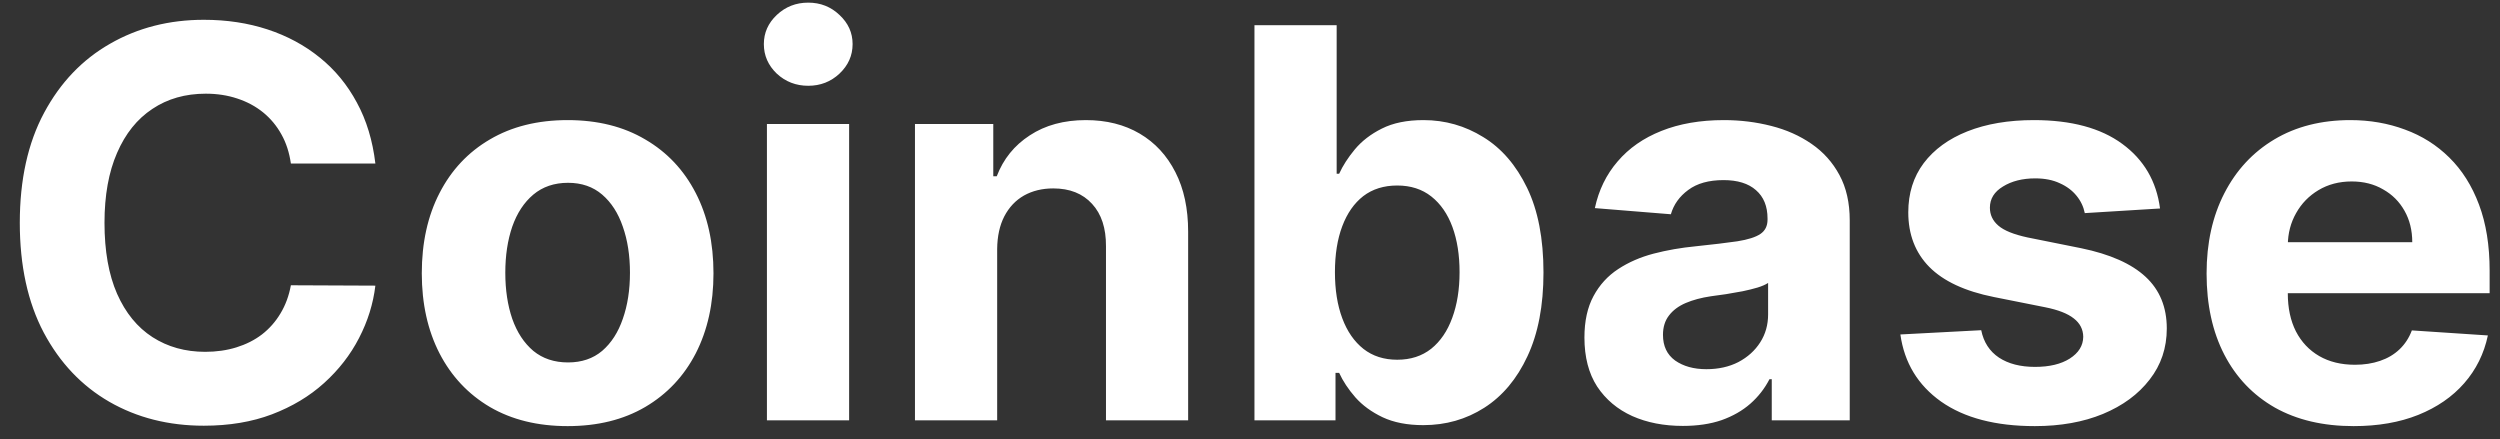 <svg width="74" height="13" viewBox="0 0 74 13" fill="none" xmlns="http://www.w3.org/2000/svg">
<rect x="0" y="0" width="74" height="13" fill="#333333" stroke="none"/>
<path d="M11.111 4.84H8.61C8.564 4.517 8.471 4.229 8.33 3.978C8.189 3.723 8.008 3.506 7.788 3.327C7.567 3.148 7.312 3.011 7.022 2.916C6.737 2.821 6.427 2.773 6.092 2.773C5.486 2.773 4.959 2.923 4.51 3.224C4.06 3.521 3.712 3.955 3.465 4.526C3.217 5.094 3.093 5.783 3.093 6.594C3.093 7.427 3.217 8.128 3.465 8.695C3.716 9.262 4.066 9.691 4.515 9.98C4.965 10.269 5.484 10.414 6.074 10.414C6.406 10.414 6.712 10.37 6.994 10.283C7.279 10.195 7.533 10.068 7.753 9.9C7.974 9.729 8.157 9.521 8.302 9.278C8.45 9.034 8.553 8.756 8.61 8.444L11.111 8.455C11.047 8.992 10.885 9.51 10.626 10.009C10.371 10.504 10.026 10.947 9.592 11.339C9.162 11.728 8.648 12.036 8.05 12.264C7.456 12.489 6.784 12.601 6.034 12.601C4.991 12.601 4.058 12.365 3.236 11.893C2.418 11.421 1.77 10.738 1.294 9.843C0.822 8.948 0.586 7.865 0.586 6.594C0.586 5.318 0.826 4.233 1.306 3.338C1.786 2.444 2.437 1.762 3.259 1.294C4.081 0.822 5.006 0.586 6.034 0.586C6.712 0.586 7.34 0.681 7.919 0.871C8.501 1.062 9.017 1.34 9.467 1.705C9.916 2.067 10.281 2.51 10.563 3.036C10.849 3.561 11.031 4.163 11.111 4.84ZM16.802 12.613C15.915 12.613 15.148 12.424 14.501 12.047C13.857 11.667 13.36 11.137 13.01 10.46C12.66 9.778 12.485 8.988 12.485 8.09C12.485 7.184 12.66 6.392 13.01 5.714C13.36 5.033 13.857 4.503 14.501 4.127C15.148 3.746 15.915 3.555 16.802 3.555C17.689 3.555 18.454 3.746 19.098 4.127C19.745 4.503 20.244 5.033 20.594 5.714C20.944 6.392 21.119 7.184 21.119 8.09C21.119 8.988 20.944 9.778 20.594 10.46C20.244 11.137 19.745 11.667 19.098 12.047C18.454 12.424 17.689 12.613 16.802 12.613ZM16.814 10.728C17.217 10.728 17.554 10.614 17.824 10.386C18.095 10.153 18.298 9.837 18.435 9.438C18.576 9.038 18.647 8.583 18.647 8.073C18.647 7.562 18.576 7.108 18.435 6.708C18.298 6.308 18.095 5.992 17.824 5.76C17.554 5.528 17.217 5.411 16.814 5.411C16.406 5.411 16.064 5.528 15.786 5.76C15.511 5.992 15.304 6.308 15.163 6.708C15.026 7.108 14.957 7.562 14.957 8.073C14.957 8.583 15.026 9.038 15.163 9.438C15.304 9.837 15.511 10.153 15.786 10.386C16.064 10.614 16.406 10.728 16.814 10.728ZM22.701 12.441V3.67H25.134V12.441H22.701ZM23.923 2.539C23.562 2.539 23.251 2.419 22.992 2.179C22.738 1.935 22.61 1.644 22.61 1.305C22.61 0.97 22.738 0.683 22.992 0.443C23.251 0.199 23.562 0.078 23.923 0.078C24.285 0.078 24.593 0.199 24.849 0.443C25.107 0.683 25.237 0.97 25.237 1.305C25.237 1.644 25.107 1.935 24.849 2.179C24.593 2.419 24.285 2.539 23.923 2.539ZM29.516 7.37V12.441H27.083V3.67H29.401V5.217H29.504C29.698 4.707 30.024 4.304 30.481 4.007C30.938 3.706 31.492 3.555 32.143 3.555C32.752 3.555 33.283 3.689 33.736 3.955C34.189 4.222 34.541 4.602 34.792 5.097C35.044 5.588 35.169 6.175 35.169 6.856V12.441H32.737V7.29C32.74 6.753 32.603 6.335 32.325 6.034C32.047 5.729 31.665 5.577 31.177 5.577C30.85 5.577 30.561 5.647 30.309 5.788C30.062 5.929 29.868 6.135 29.727 6.405C29.59 6.672 29.52 6.993 29.516 7.37ZM37.132 12.441V0.746H39.565V5.143H39.639C39.746 4.907 39.9 4.667 40.102 4.423C40.308 4.176 40.574 3.97 40.901 3.807C41.233 3.639 41.644 3.555 42.135 3.555C42.775 3.555 43.365 3.723 43.905 4.058C44.446 4.389 44.878 4.89 45.202 5.56C45.525 6.226 45.687 7.062 45.687 8.067C45.687 9.045 45.529 9.872 45.213 10.545C44.901 11.216 44.475 11.724 43.934 12.07C43.397 12.413 42.796 12.584 42.129 12.584C41.657 12.584 41.256 12.506 40.924 12.35C40.597 12.194 40.328 11.998 40.119 11.762C39.91 11.522 39.75 11.28 39.639 11.037H39.531V12.441H37.132ZM39.514 8.056C39.514 8.577 39.586 9.032 39.731 9.42C39.876 9.809 40.085 10.111 40.359 10.328C40.633 10.542 40.966 10.648 41.358 10.648C41.754 10.648 42.089 10.54 42.364 10.323C42.638 10.102 42.845 9.797 42.986 9.409C43.131 9.017 43.203 8.566 43.203 8.056C43.203 7.549 43.133 7.104 42.992 6.719C42.851 6.335 42.643 6.034 42.369 5.817C42.095 5.6 41.758 5.491 41.358 5.491C40.962 5.491 40.627 5.596 40.353 5.805C40.083 6.015 39.876 6.312 39.731 6.696C39.586 7.081 39.514 7.534 39.514 8.056ZM49.812 12.607C49.252 12.607 48.753 12.51 48.316 12.316C47.878 12.118 47.531 11.826 47.276 11.442C47.025 11.054 46.899 10.57 46.899 9.991C46.899 9.504 46.989 9.095 47.168 8.764C47.347 8.432 47.59 8.166 47.899 7.964C48.207 7.762 48.557 7.61 48.949 7.507C49.345 7.404 49.76 7.332 50.194 7.29C50.705 7.237 51.116 7.187 51.428 7.142C51.74 7.092 51.967 7.02 52.108 6.925C52.248 6.83 52.319 6.689 52.319 6.502V6.468C52.319 6.106 52.205 5.826 51.976 5.628C51.752 5.43 51.432 5.331 51.017 5.331C50.579 5.331 50.231 5.429 49.972 5.623C49.713 5.813 49.541 6.053 49.458 6.342L47.208 6.16C47.322 5.627 47.547 5.166 47.882 4.778C48.217 4.385 48.649 4.085 49.178 3.875C49.711 3.662 50.328 3.555 51.028 3.555C51.516 3.555 51.982 3.613 52.427 3.727C52.877 3.841 53.274 4.018 53.621 4.258C53.971 4.498 54.247 4.806 54.449 5.183C54.651 5.556 54.752 6.003 54.752 6.525V12.441H52.444V11.225H52.376C52.235 11.499 52.047 11.741 51.81 11.95C51.575 12.156 51.291 12.318 50.96 12.436C50.628 12.55 50.246 12.607 49.812 12.607ZM50.508 10.928C50.866 10.928 51.182 10.858 51.456 10.717C51.731 10.572 51.946 10.378 52.102 10.134C52.258 9.891 52.336 9.615 52.336 9.306V8.375C52.26 8.425 52.155 8.471 52.022 8.512C51.892 8.55 51.746 8.587 51.582 8.621C51.418 8.651 51.255 8.68 51.091 8.707C50.927 8.729 50.779 8.75 50.645 8.769C50.36 8.811 50.111 8.878 49.897 8.969C49.684 9.061 49.519 9.184 49.401 9.34C49.283 9.493 49.224 9.683 49.224 9.912C49.224 10.243 49.343 10.496 49.583 10.671C49.827 10.842 50.135 10.928 50.508 10.928ZM63.937 6.171L61.71 6.308C61.672 6.118 61.59 5.946 61.465 5.794C61.339 5.638 61.173 5.514 60.968 5.423C60.766 5.328 60.524 5.28 60.242 5.28C59.866 5.28 59.548 5.36 59.289 5.52C59.03 5.676 58.901 5.885 58.901 6.148C58.901 6.358 58.984 6.535 59.152 6.679C59.319 6.824 59.607 6.94 60.014 7.028L61.602 7.347C62.455 7.523 63.09 7.804 63.509 8.193C63.928 8.581 64.137 9.091 64.137 9.723C64.137 10.298 63.968 10.802 63.629 11.236C63.294 11.671 62.833 12.009 62.247 12.253C61.664 12.493 60.992 12.613 60.231 12.613C59.07 12.613 58.145 12.371 57.456 11.887C56.77 11.4 56.369 10.738 56.251 9.9L58.644 9.774C58.716 10.129 58.891 10.399 59.169 10.585C59.447 10.768 59.803 10.86 60.237 10.86C60.663 10.86 61.006 10.778 61.265 10.614C61.527 10.446 61.661 10.231 61.664 9.969C61.661 9.748 61.567 9.567 61.385 9.426C61.202 9.281 60.92 9.171 60.539 9.095L59.02 8.792C58.164 8.621 57.526 8.324 57.107 7.901C56.692 7.479 56.485 6.94 56.485 6.285C56.485 5.722 56.637 5.236 56.942 4.829C57.25 4.422 57.682 4.107 58.238 3.887C58.798 3.666 59.453 3.555 60.203 3.555C61.31 3.555 62.182 3.79 62.818 4.258C63.458 4.726 63.831 5.364 63.937 6.171ZM69.667 12.613C68.764 12.613 67.988 12.43 67.337 12.065C66.689 11.695 66.191 11.174 65.841 10.5C65.49 9.822 65.315 9.021 65.315 8.096C65.315 7.193 65.49 6.401 65.841 5.72C66.191 5.038 66.684 4.507 67.32 4.127C67.959 3.746 68.709 3.555 69.57 3.555C70.148 3.555 70.687 3.649 71.186 3.835C71.688 4.018 72.126 4.294 72.499 4.663C72.876 5.033 73.169 5.497 73.379 6.057C73.588 6.613 73.693 7.264 73.693 8.01V8.678H66.286V7.17H71.403C71.403 6.82 71.327 6.51 71.174 6.24C71.022 5.969 70.811 5.758 70.54 5.606C70.274 5.45 69.964 5.371 69.61 5.371C69.24 5.371 68.913 5.457 68.627 5.628C68.346 5.796 68.125 6.022 67.965 6.308C67.805 6.59 67.723 6.904 67.719 7.25V8.684C67.719 9.118 67.799 9.493 67.959 9.809C68.123 10.125 68.353 10.368 68.65 10.54C68.947 10.711 69.299 10.797 69.707 10.797C69.977 10.797 70.225 10.759 70.449 10.682C70.674 10.606 70.866 10.492 71.026 10.34C71.186 10.188 71.308 10.001 71.391 9.78L73.641 9.929C73.527 10.469 73.293 10.941 72.939 11.345C72.589 11.745 72.136 12.057 71.58 12.281C71.028 12.502 70.39 12.613 69.667 12.613Z" fill="white"/>
</svg>
